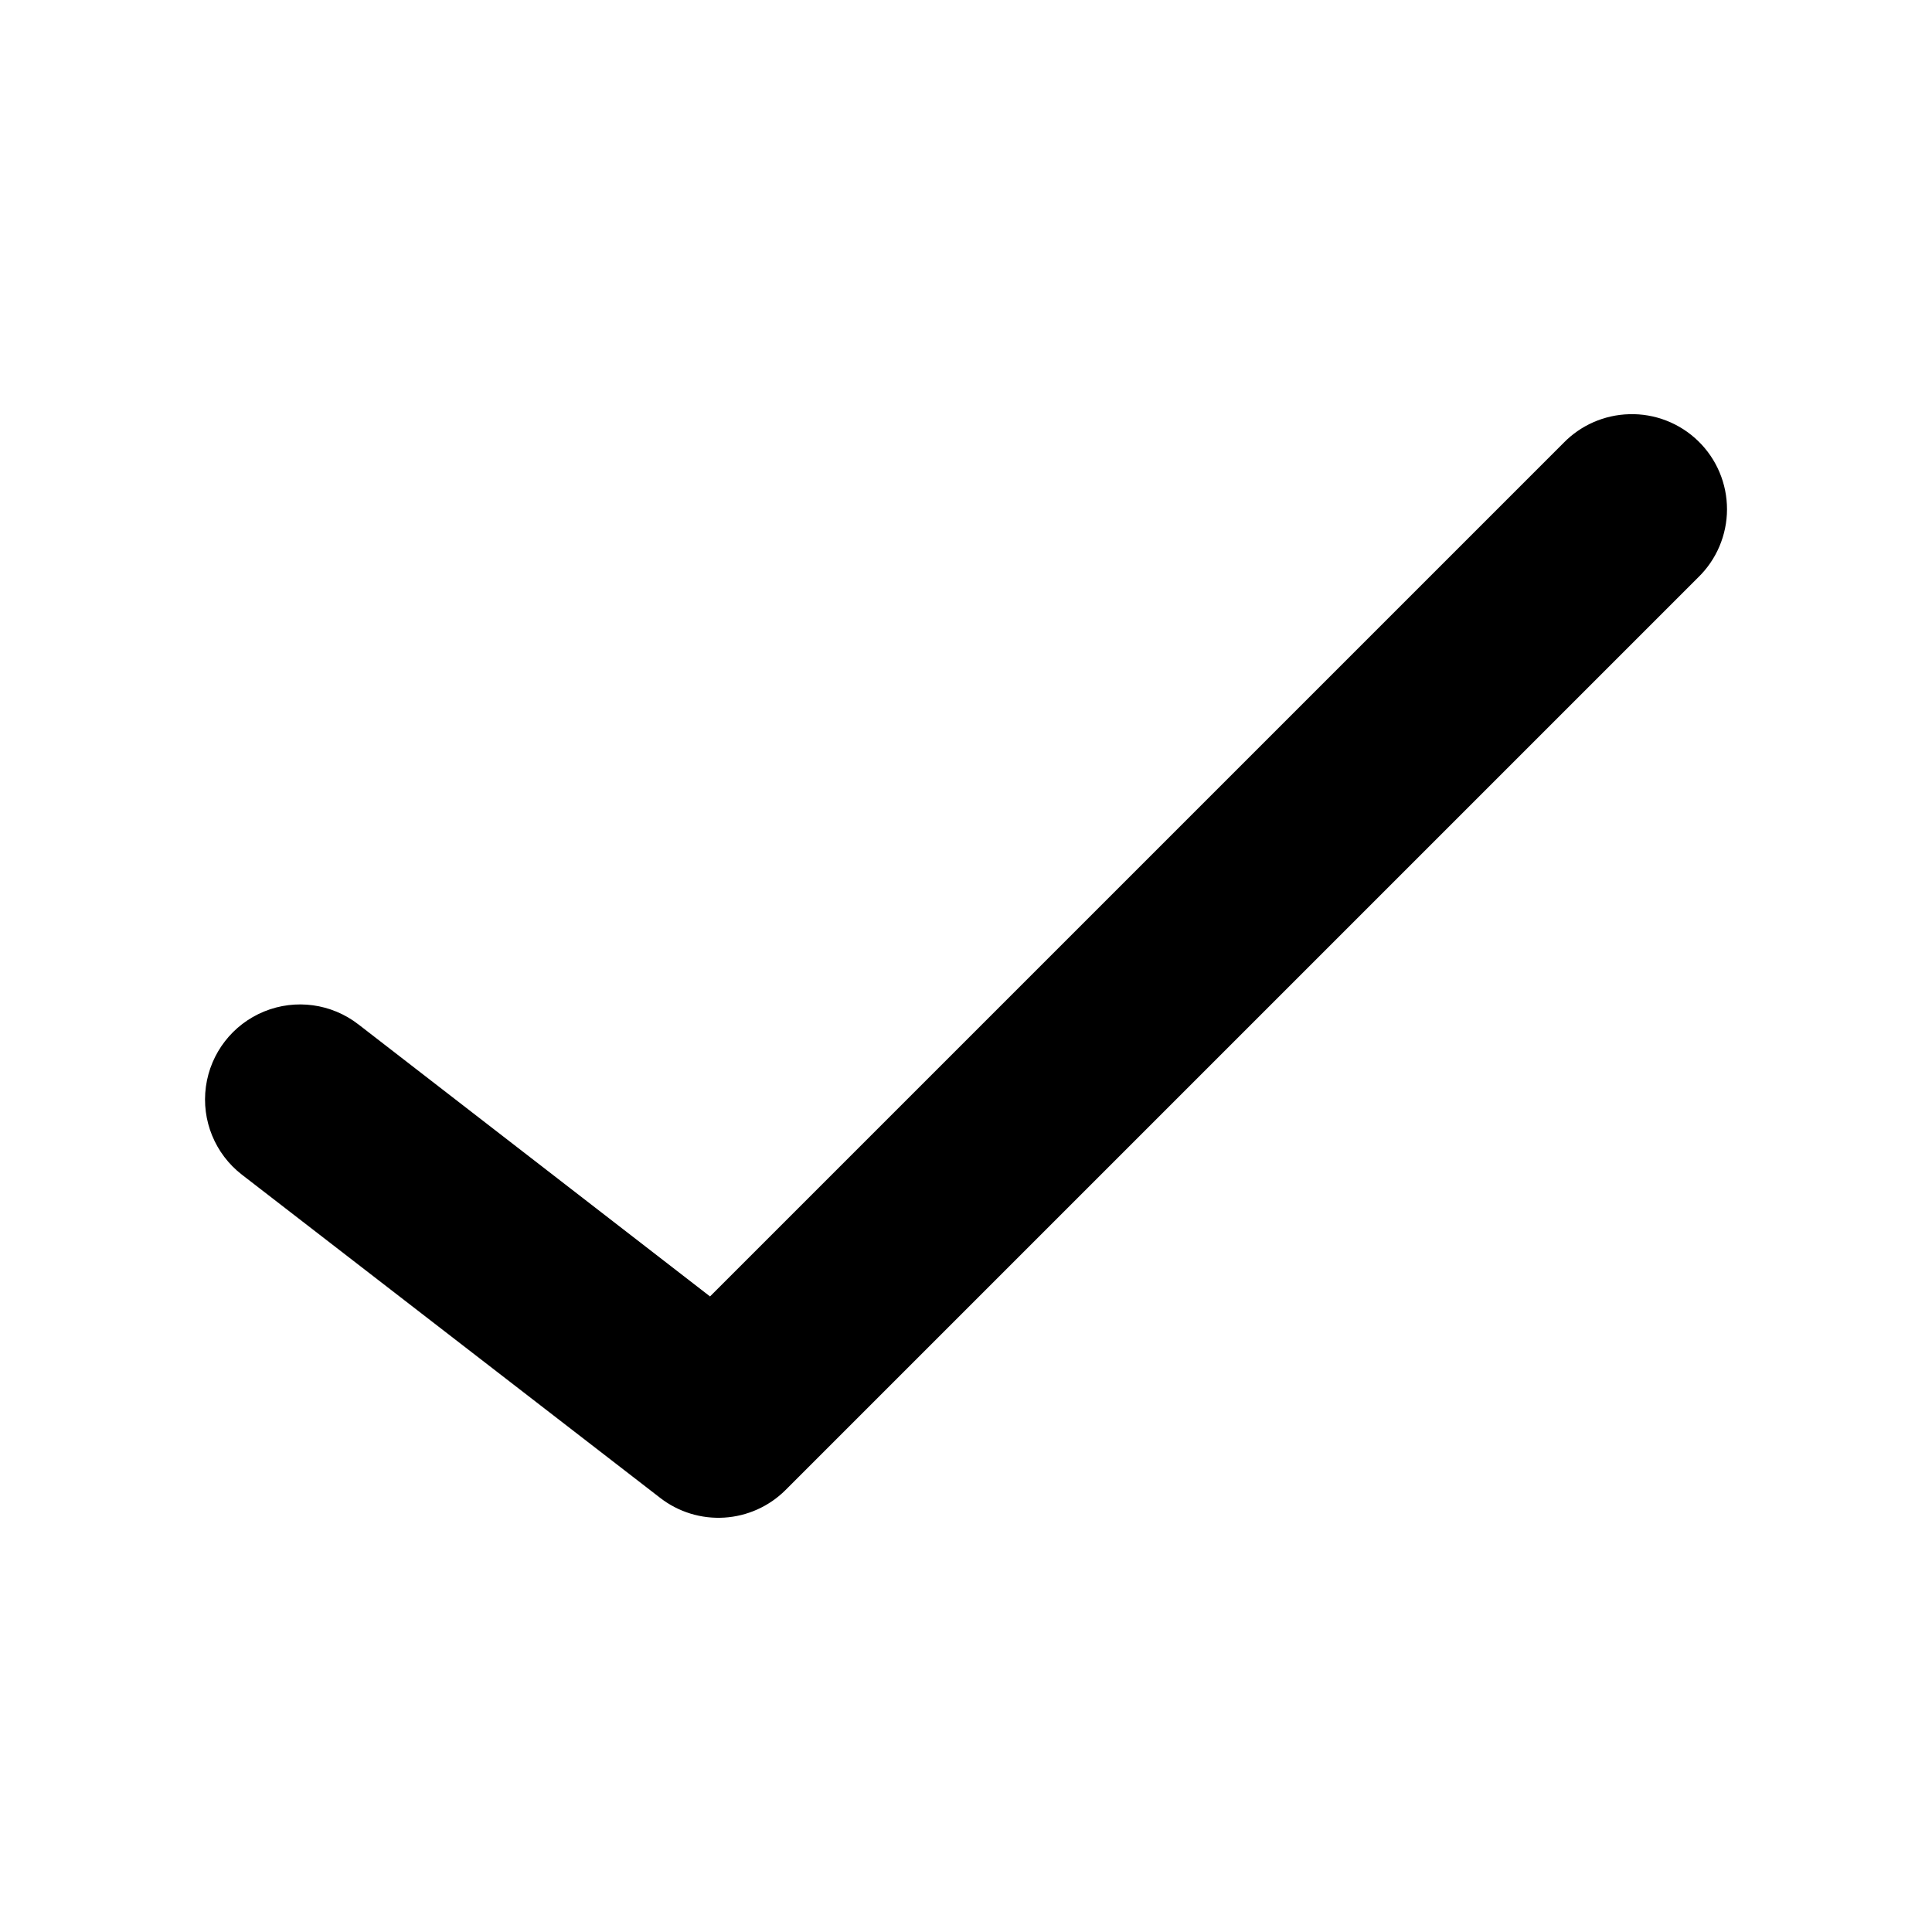 <?xml version="1.0" encoding="UTF-8"?>
<!-- The Best Svg Icon site in the world: iconSvg.co, Visit us! https://iconsvg.co -->
<svg fill="#000000" width="800px" height="800px" version="1.1" viewBox="144 144 512 512" xmlns="http://www.w3.org/2000/svg">
 <path d="m575.72 253.77c-6.535 0.18-12.746 2.887-17.316 7.559l-226.24 226.24-93.203-72.109h-0.004c-7.113-5.512-16.629-6.809-24.961-3.402-8.332 3.406-14.215 10.996-15.43 19.918-1.215 8.918 2.418 17.805 9.531 23.316l110.84 85.648c4.84 3.758 10.883 5.621 16.996 5.242 6.113-0.375 11.883-2.965 16.223-7.289l241.83-241.83c4.902-4.738 7.676-11.262 7.688-18.078 0.008-6.82-2.746-13.352-7.637-18.102-4.891-4.754-11.496-7.32-18.312-7.117z"/>
</svg>
